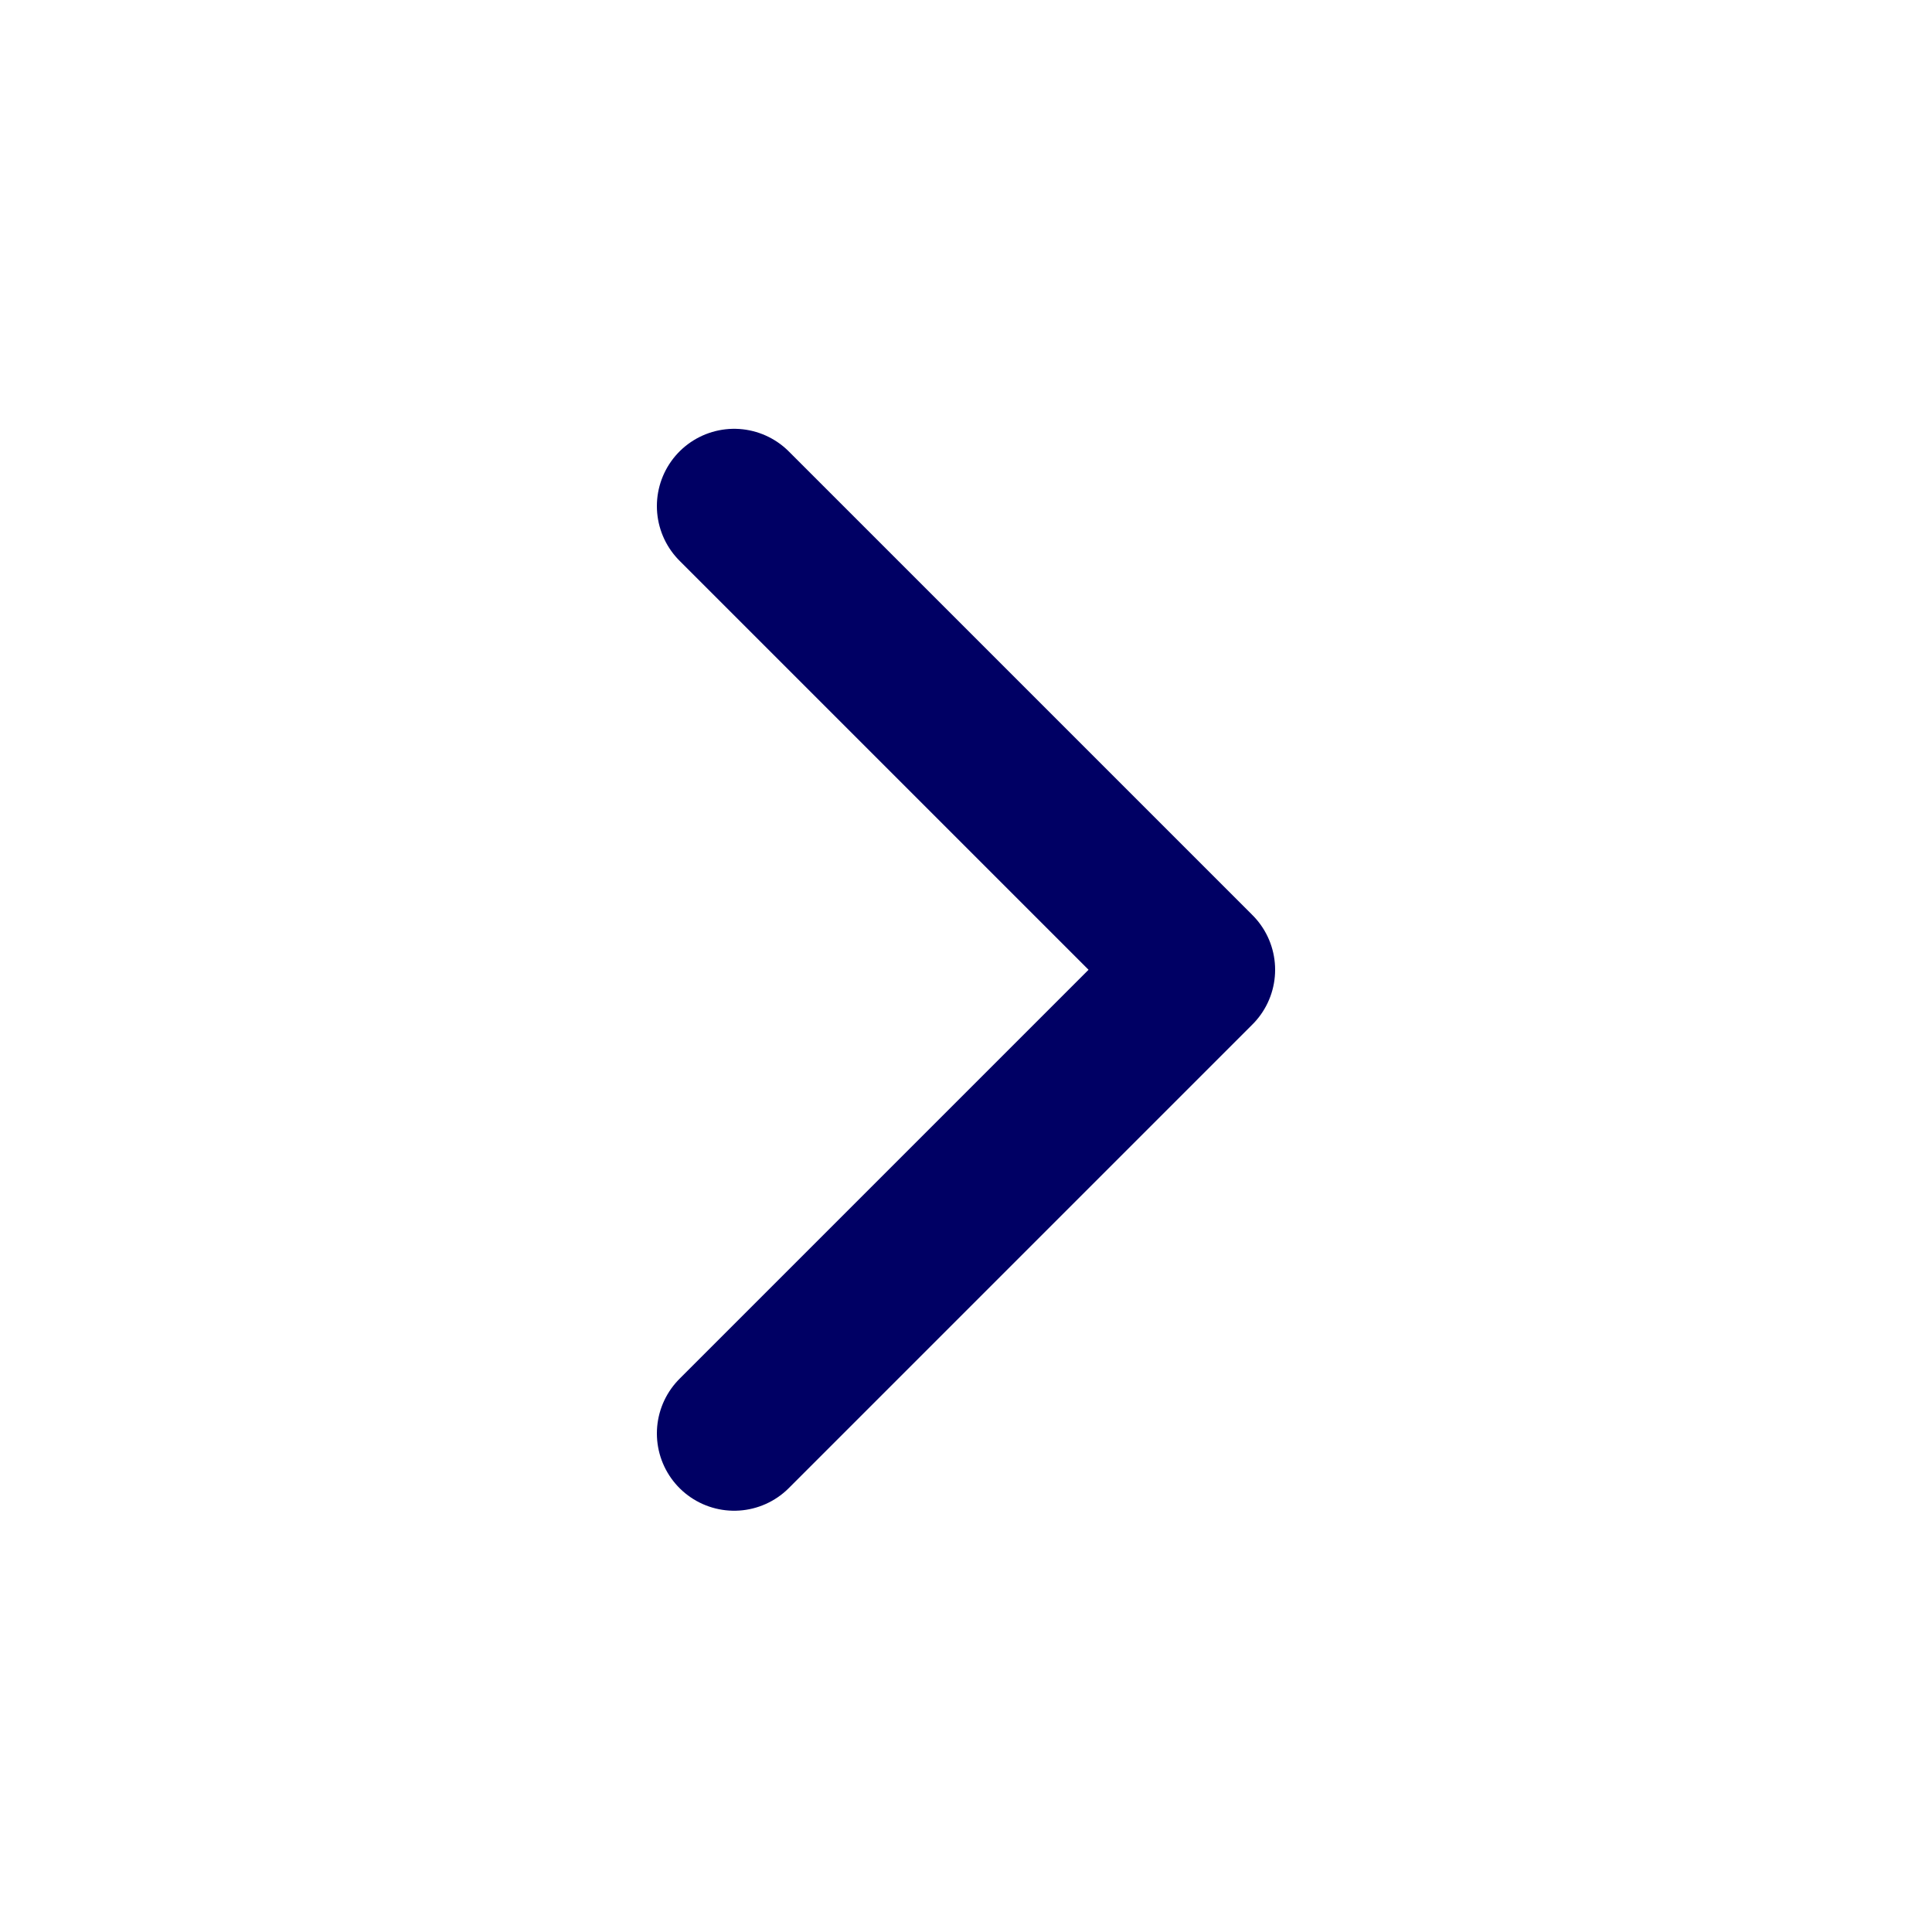 <svg width="40" height="40" viewBox="0 0 40 40" fill="none" xmlns="http://www.w3.org/2000/svg">
<path d="M15.2 29.678L24.8 20.078L15.2 10.478" stroke="#000064" stroke-width="3.2" stroke-linecap="round" stroke-linejoin="round"/>
</svg>
